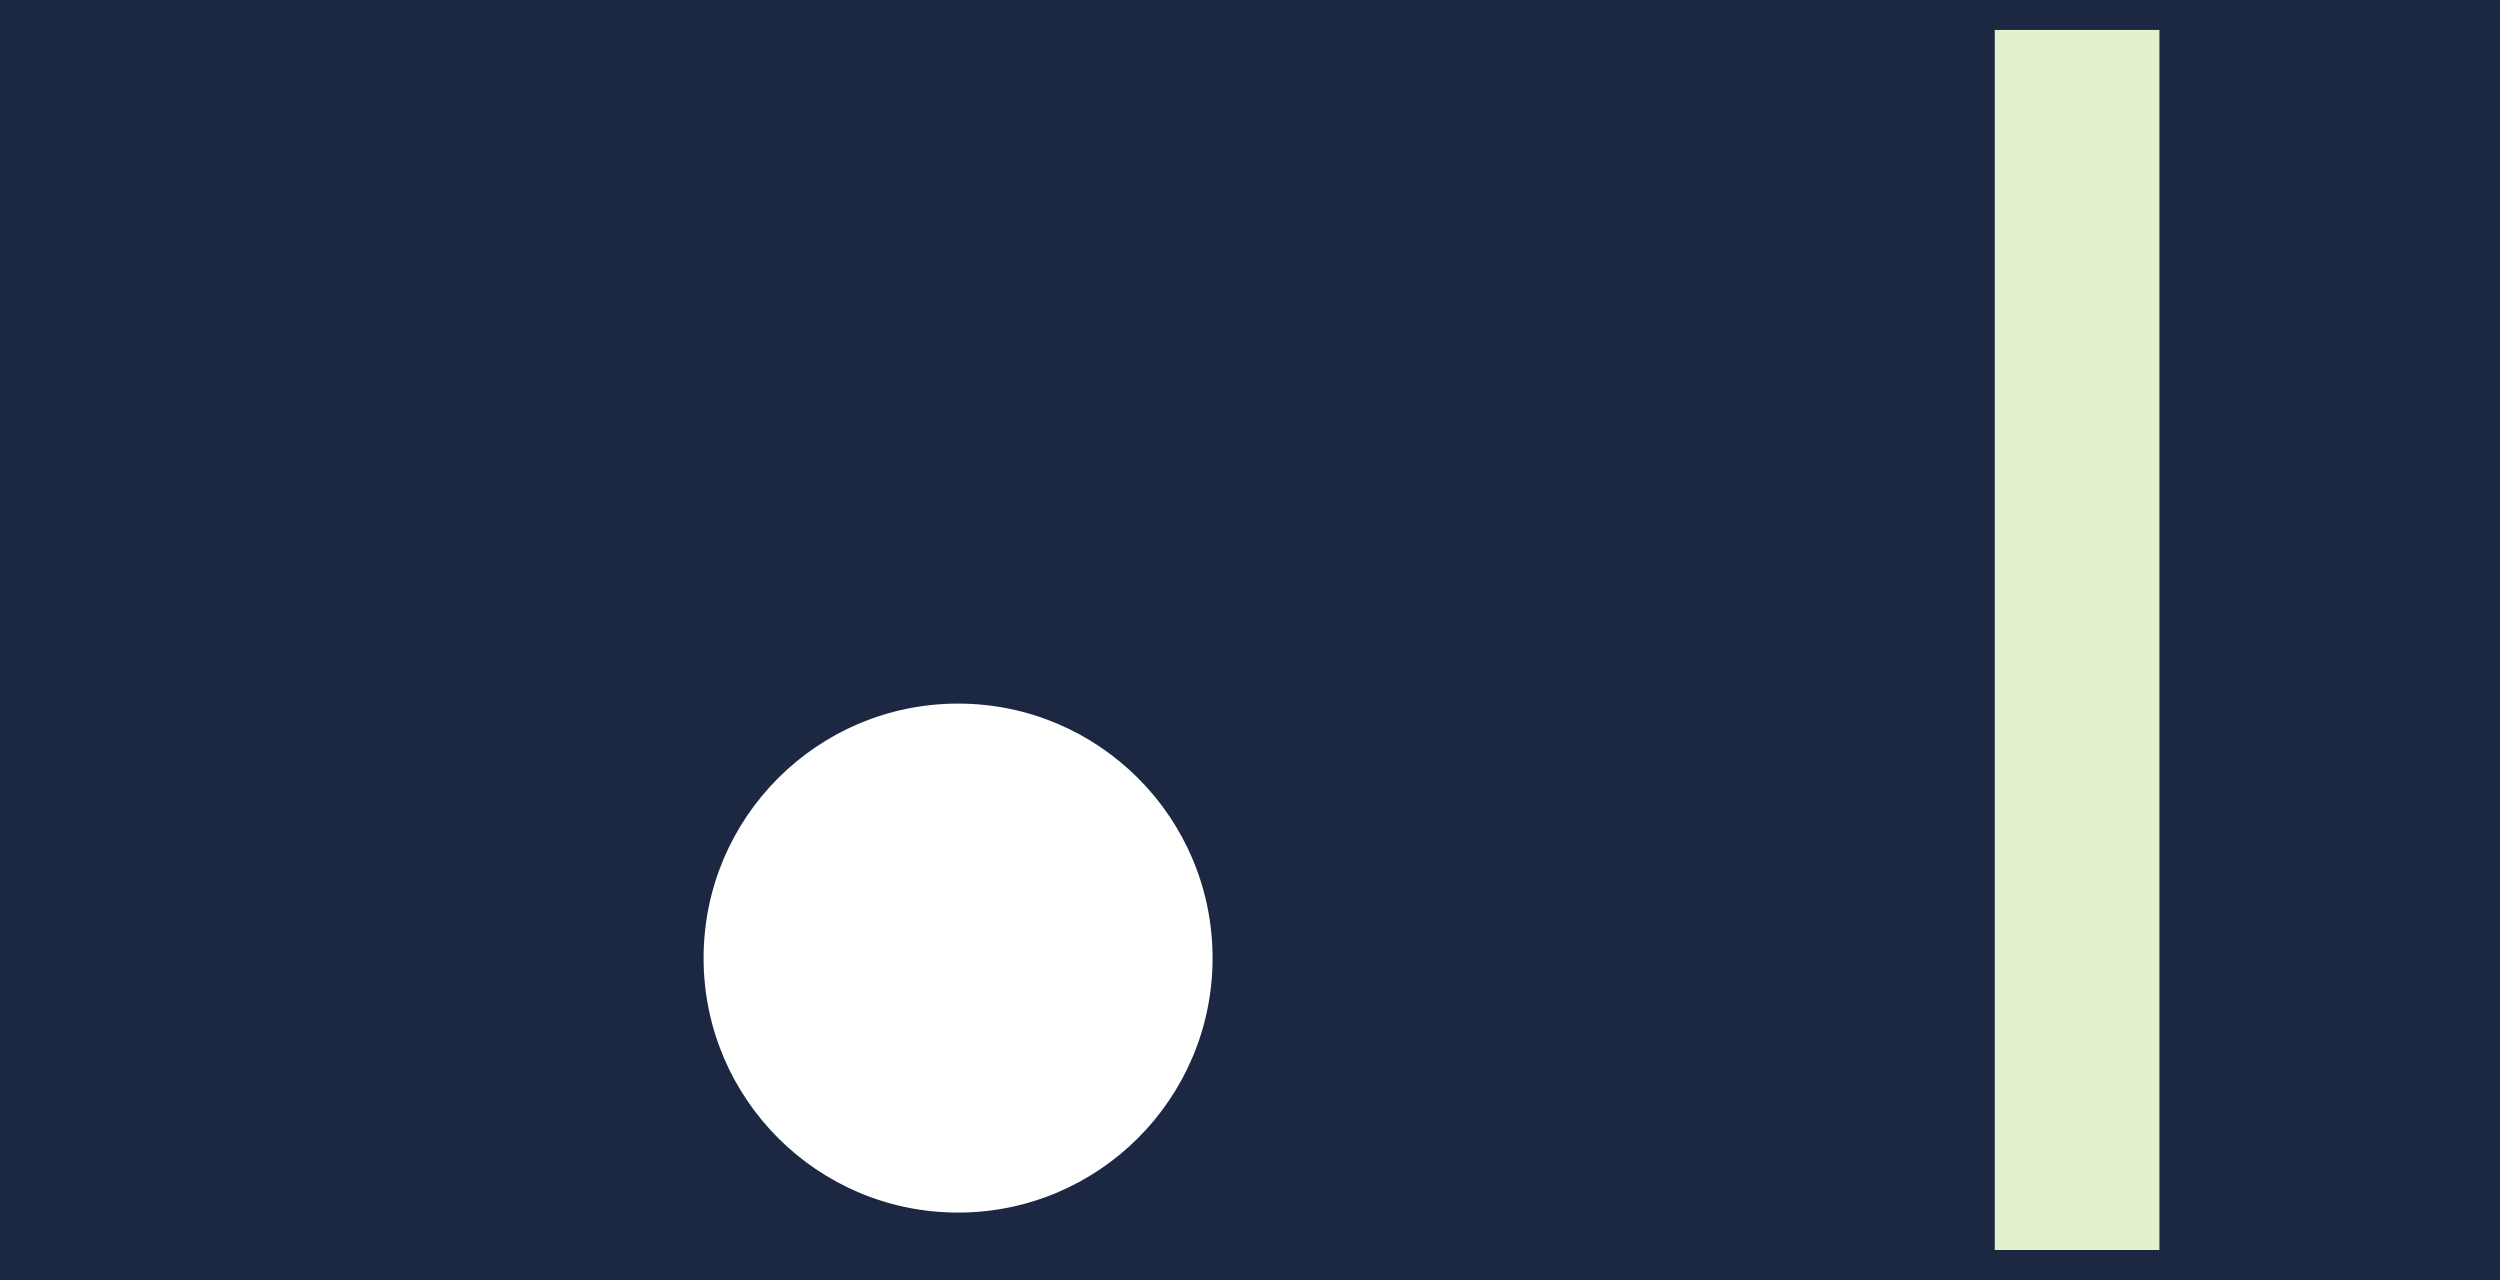 <?xml version="1.0" encoding="UTF-8"?><svg width='668' height='342' viewBox='0 0 668 342' style='background-color: #1C2742;' xmlns='http://www.w3.org/2000/svg' version='1.1' xmlns:xlink='http://www.w3.org/1999/xlink'>
<rect x="0" y="0" width="668" height="342" fill="#808080" stroke="none"/>
<rect width='668' height='342' y='0' x='0' stroke='#1C2742' fill='#1C2742' /><g transform="translate(8, 8)"><circle r="66" cx="248" cy="248" fill="#fff" stroke="#fff" stroke-width="4"></circle></g><g transform="translate(334, 8)"><rect x="199" width="44" y="0" height="326" fill="#E3F2CE" /></g></svg>
